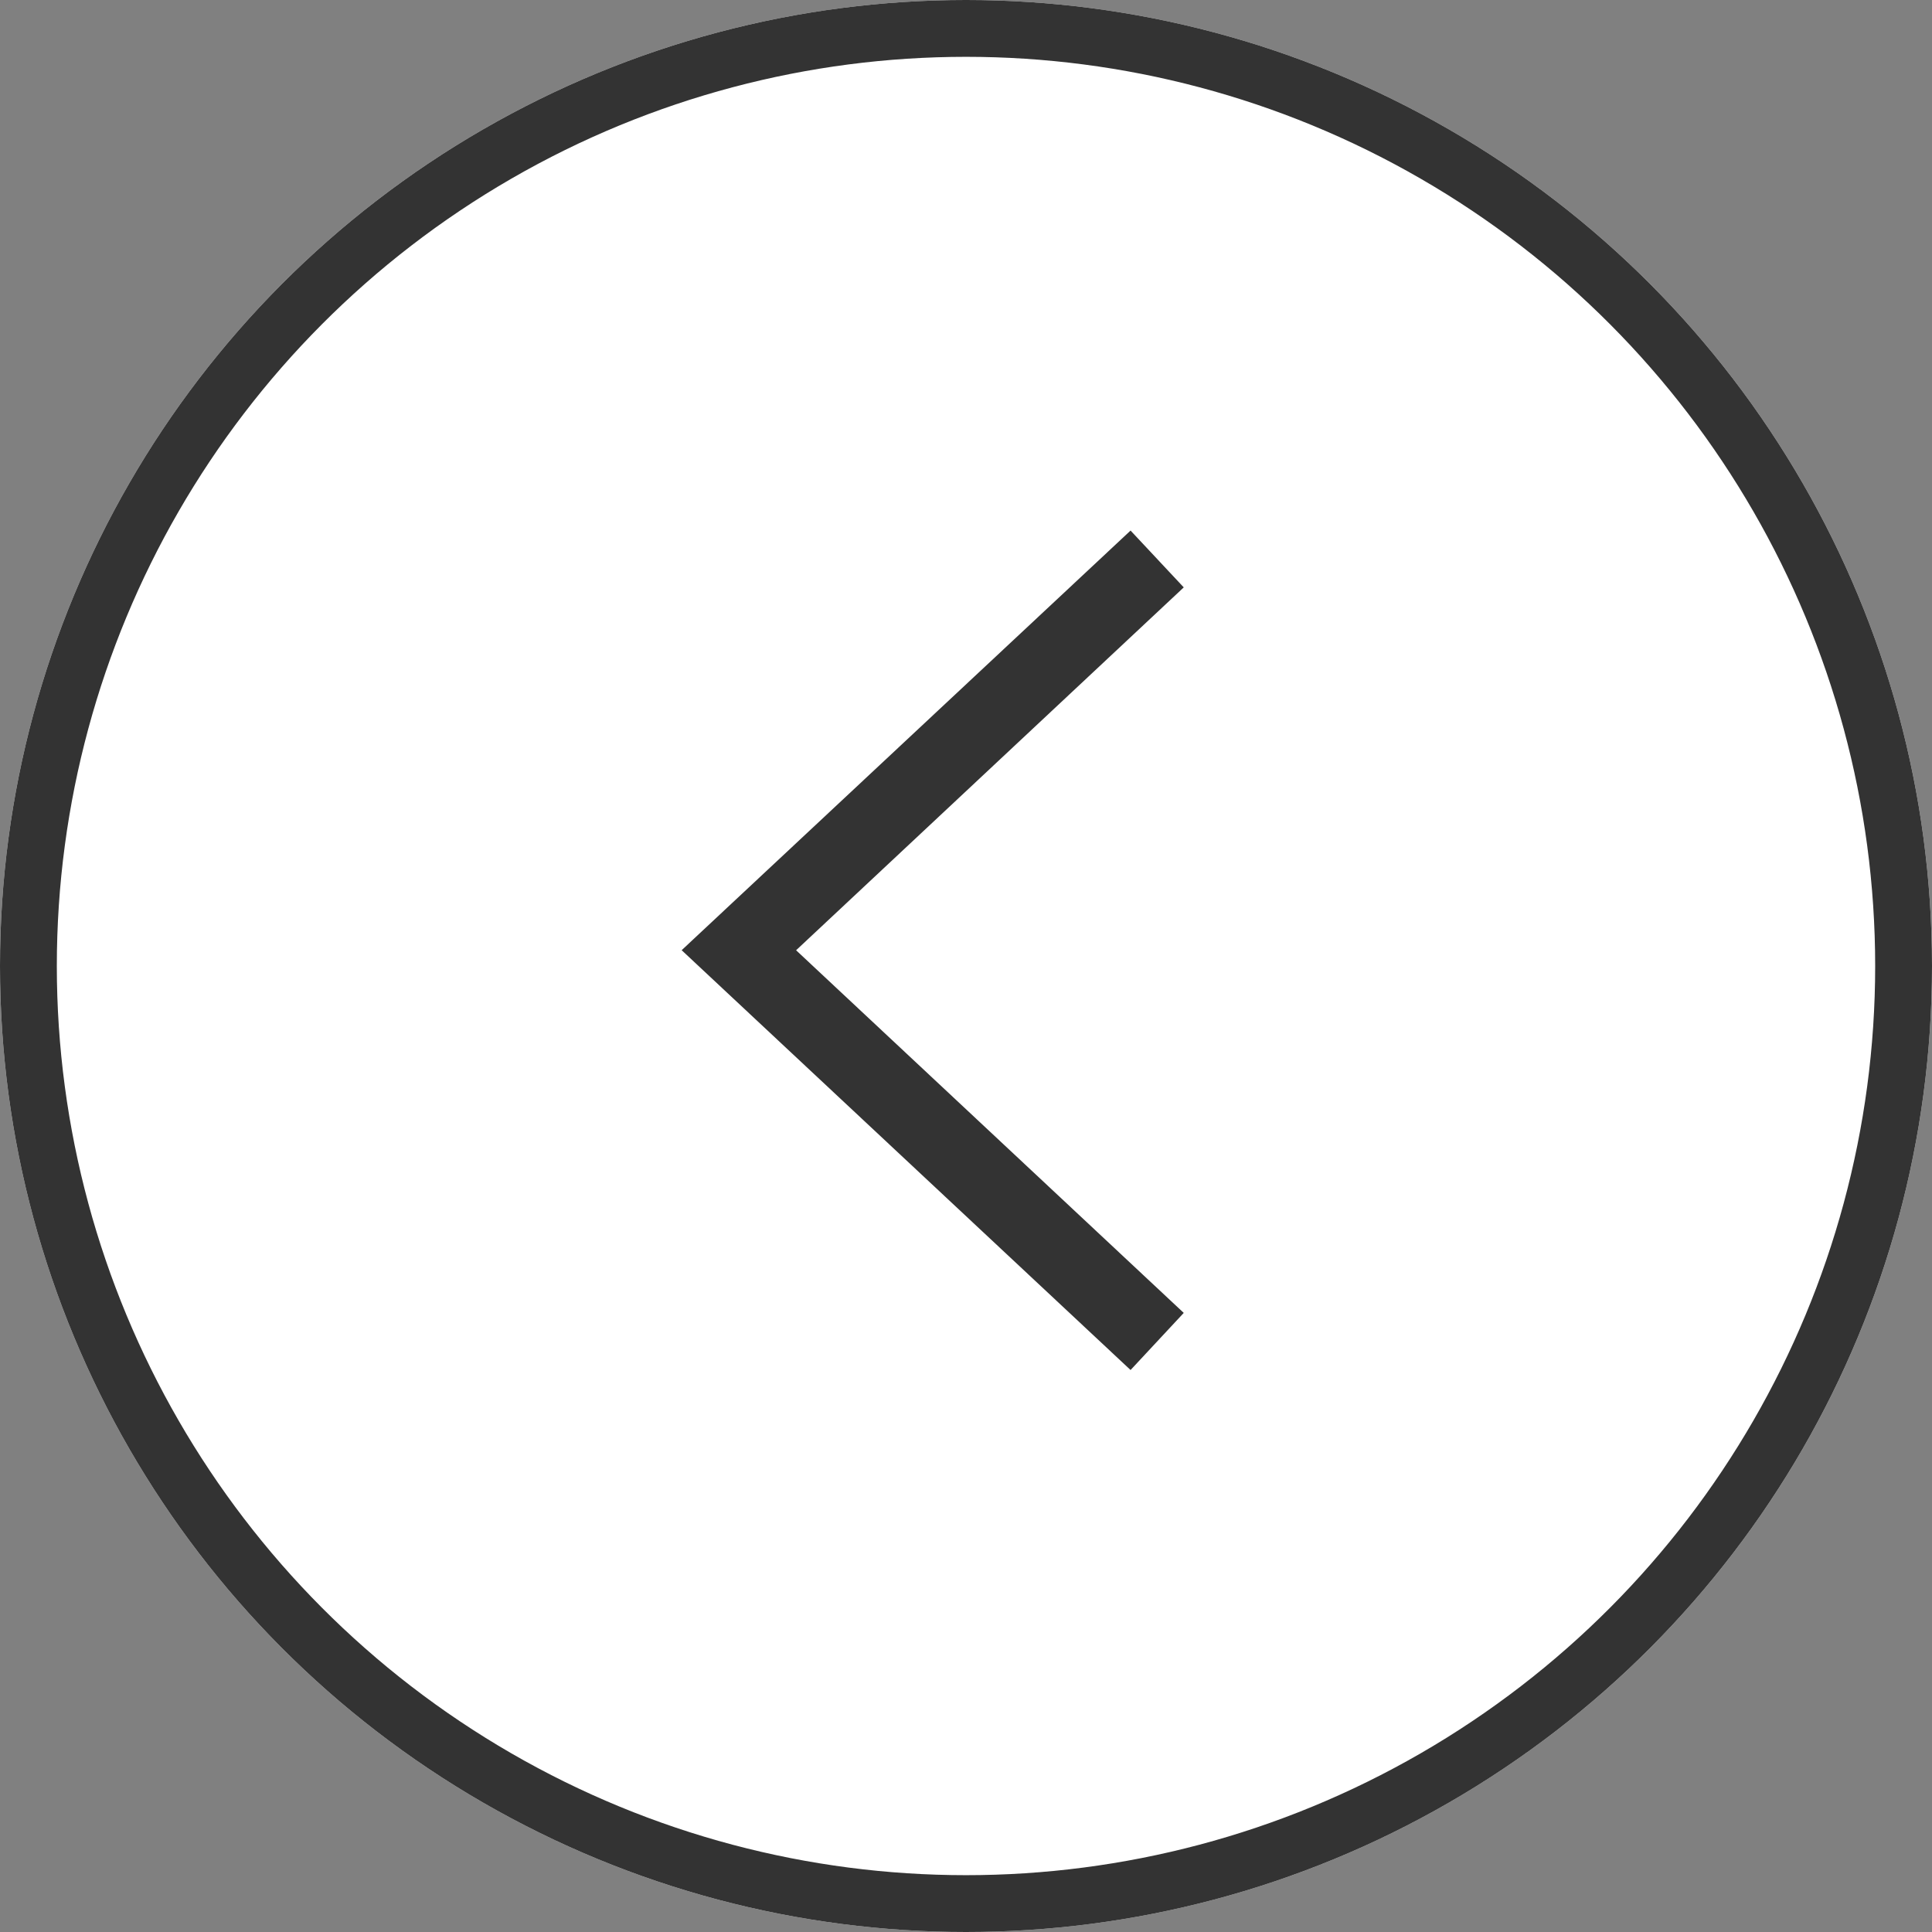 <svg id="_" data-name="&lt;&gt;" xmlns="http://www.w3.org/2000/svg" width="34" height="34" viewBox="0 0 34 34">
  <rect x="0" y="0" width="34" height="34" fill="#808080" stroke="none"/>
  <g id="楕円形_4" data-name="楕円形 4" fill="#fff" stroke="#333" stroke-width="1">
    <circle cx="17" cy="17" r="17" stroke="none"/>
    <circle cx="17" cy="17" r="16.5" fill="none"/>
  </g>
  <path id="パス_41677" data-name="パス 41677" d="M120.844,140.111l-7.9-7.388,7.9-7.385.936,1-6.822,6.386,6.822,6.382Z" transform="translate(-100.948 -116.001)" fill="#333"/>
</svg>
